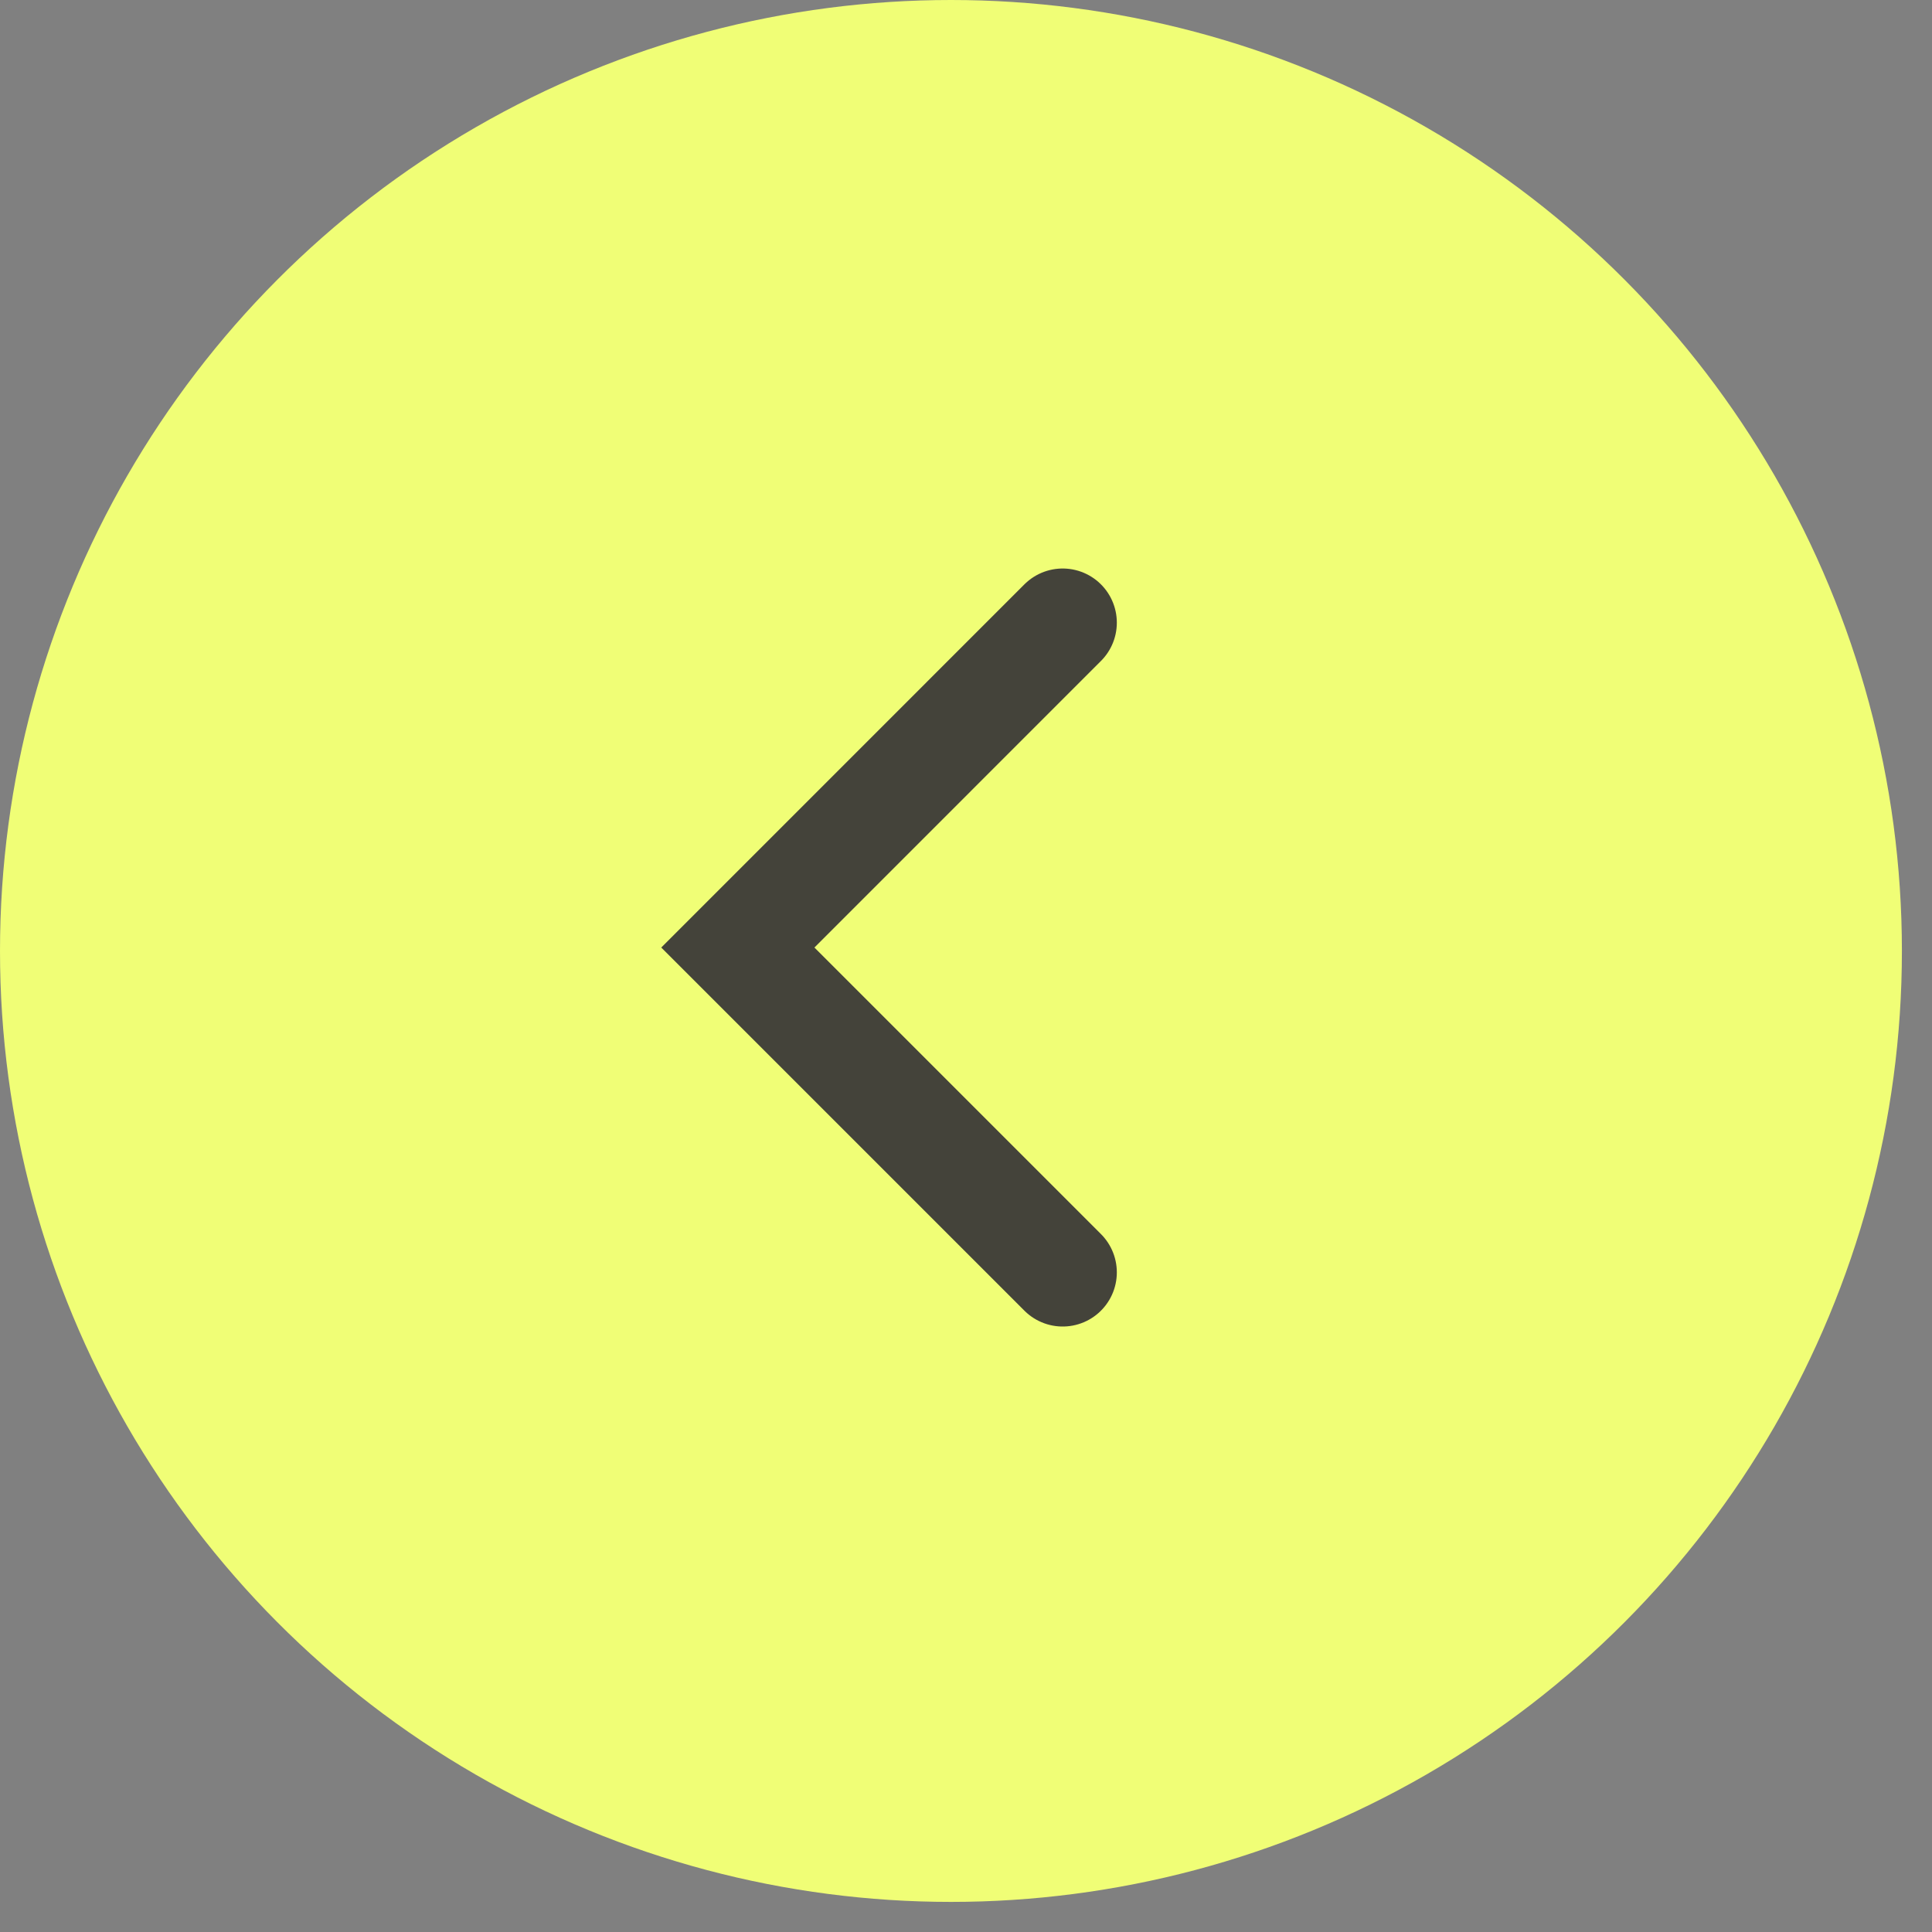 <?xml version="1.0" encoding="UTF-8"?> <svg xmlns="http://www.w3.org/2000/svg" width="52" height="52" viewBox="0 0 52 52" fill="none"><rect x="0" y="0" width="52" height="52" fill="#808080" stroke="none"/> <circle cx="25.595" cy="25.595" r="25.595" transform="matrix(-1 0 0 1 51.19 0)" fill="#F0FE76"></circle> <path d="M28.602 16.759L19.859 25.503L28.602 34.246" stroke="#44433A" stroke-width="2.915" stroke-linecap="round"></path> </svg> 